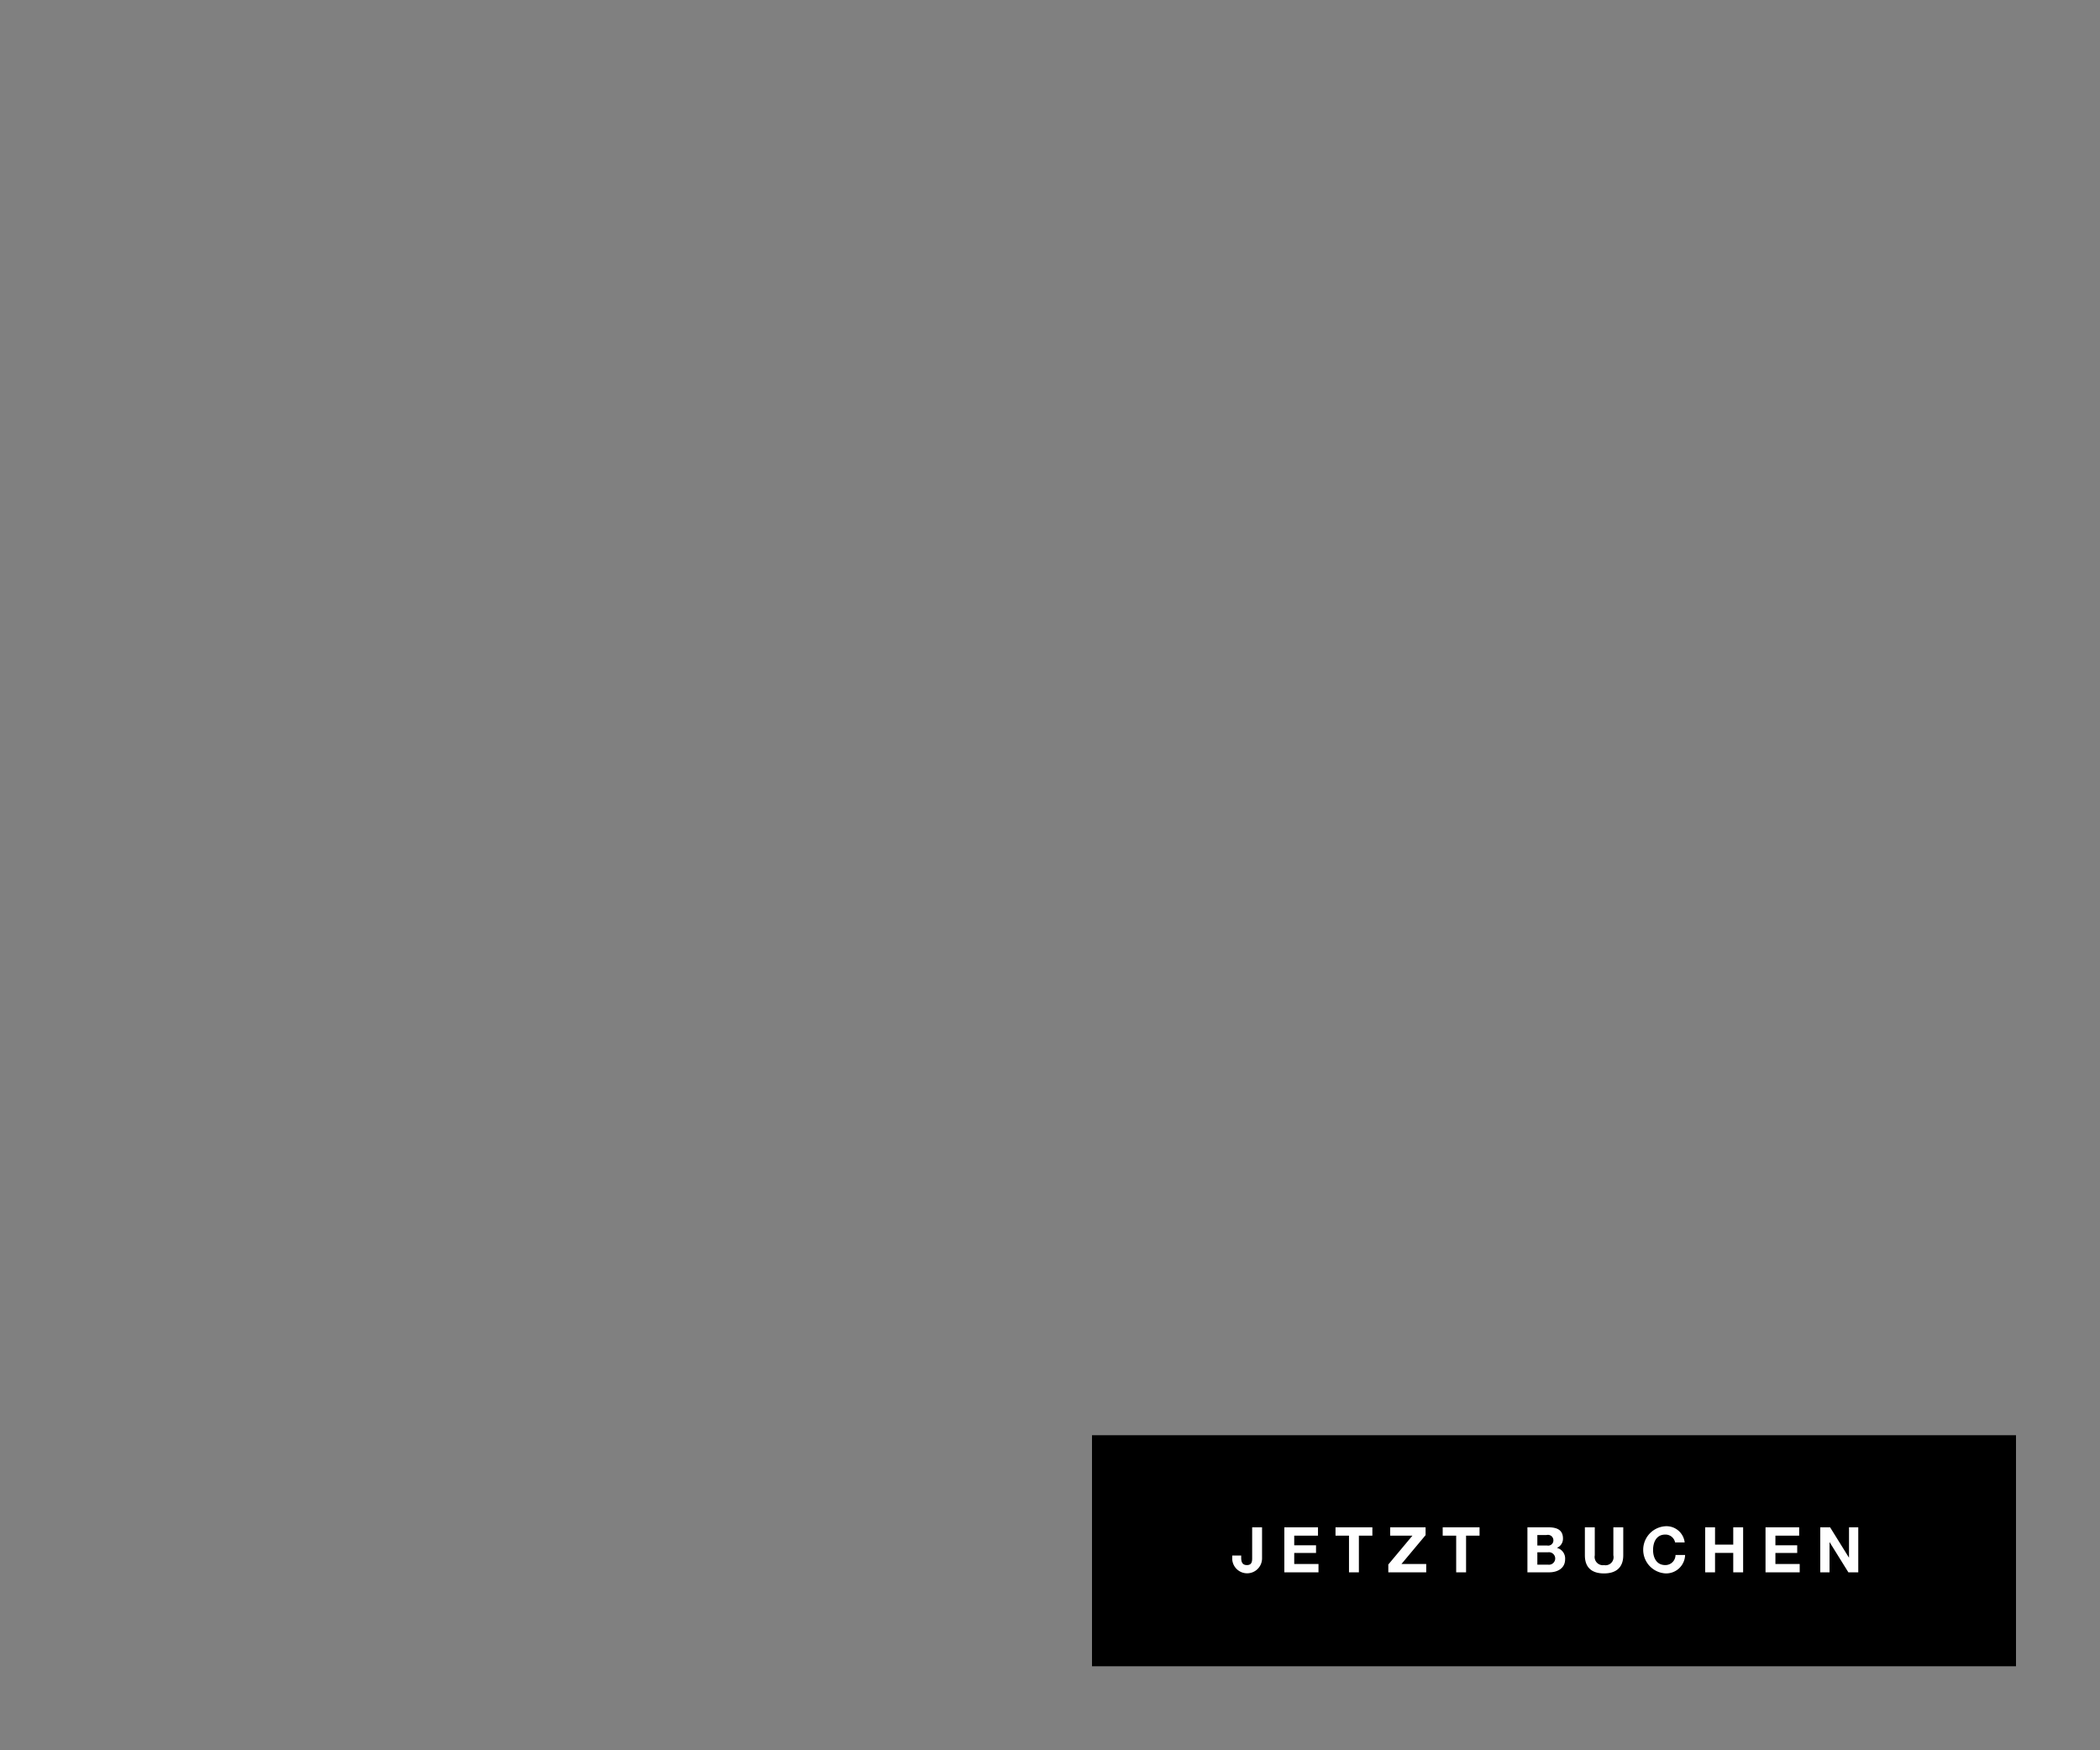 <svg id="Frame_3" data-name="Frame 3" xmlns="http://www.w3.org/2000/svg" width="300" height="250" viewBox="0 0 300 250">
  
<rect x="0" y="0" width="300" height="250" fill="#808080" stroke="none"/>
  
<defs>
    <style>
      .cls-1 {
        fill: #fff;
        fill-rule: evenodd;
      }
    </style>
  </defs>
  <g id="CTA">
    <rect x="156" y="205" width="132" height="33"/>
    <path id="JETZT_BUCHEN" data-name="JETZT BUCHEN" class="cls-1" d="M180.293,218.154H178.88v4.34c0,0.459,0,1.053-.748,1.053-0.666,0-.819-0.45-0.819-1.071v-0.289h-1.278v0.559a2.132,2.132,0,0,0,4.258-.189v-4.4Zm3.183,6.428h4.88v-1.188H184.89v-1.576h3.115v-1.1H184.89v-1.377h3.394v-1.189h-4.808v6.428Zm9.237,0h1.414v-5.239h1.926v-1.189h-5.266v1.189h1.926v5.239Zm5.612,0h5.42v-1.188h-3.538l3.448-4.123v-1.117H198.6v1.189h3.178l-3.448,4.123v1.116Zm9.7,0h1.414v-5.239h1.926v-1.189H206.1v1.189h1.926v5.239Zm11.592-5.329h1.324a0.779,0.779,0,0,1,.972.738,0.74,0.74,0,0,1-.864.765H219.62v-1.5Zm-1.413,5.329h3.115c1.161,0,2.269-.558,2.269-1.863a1.561,1.561,0,0,0-1.18-1.63,1.4,1.4,0,0,0,.873-1.341c0-1.2-.828-1.594-2.052-1.594h-3.025v6.428Zm1.413-2.863h1.54a0.893,0.893,0,1,1-.027,1.765H219.62v-1.765Zm12.274-3.565H230.48v4a1.151,1.151,0,0,1-1.332,1.4,1.179,1.179,0,0,1-1.323-1.4v-4h-1.414v4c0,1.756,1,2.584,2.737,2.584,1.72,0,2.746-.846,2.746-2.584v-4Zm8.777,2.161A2.614,2.614,0,0,0,237.9,218a3.374,3.374,0,0,0,0,6.734,2.7,2.7,0,0,0,2.827-2.629h-1.369a1.442,1.442,0,0,1-1.458,1.441c-1.269,0-1.747-1.08-1.747-2.152,0-1.125.478-2.205,1.747-2.205a1.4,1.4,0,0,1,1.4,1.125h1.369Zm2.925,4.267h1.413v-2.773h2.6v2.773h1.413v-6.428h-1.413v2.467h-2.6v-2.467H243.6v6.428Zm8.621,0H257.1v-1.188H253.63v-1.576h3.115v-1.1H253.63v-1.377h3.394v-1.189h-4.807v6.428Zm7.824,0h1.324v-4.3h0.018l2.674,4.3h1.413v-6.428h-1.323v4.313h-0.018l-2.683-4.313h-1.405v6.428Z"/>
  </g>
</svg>

